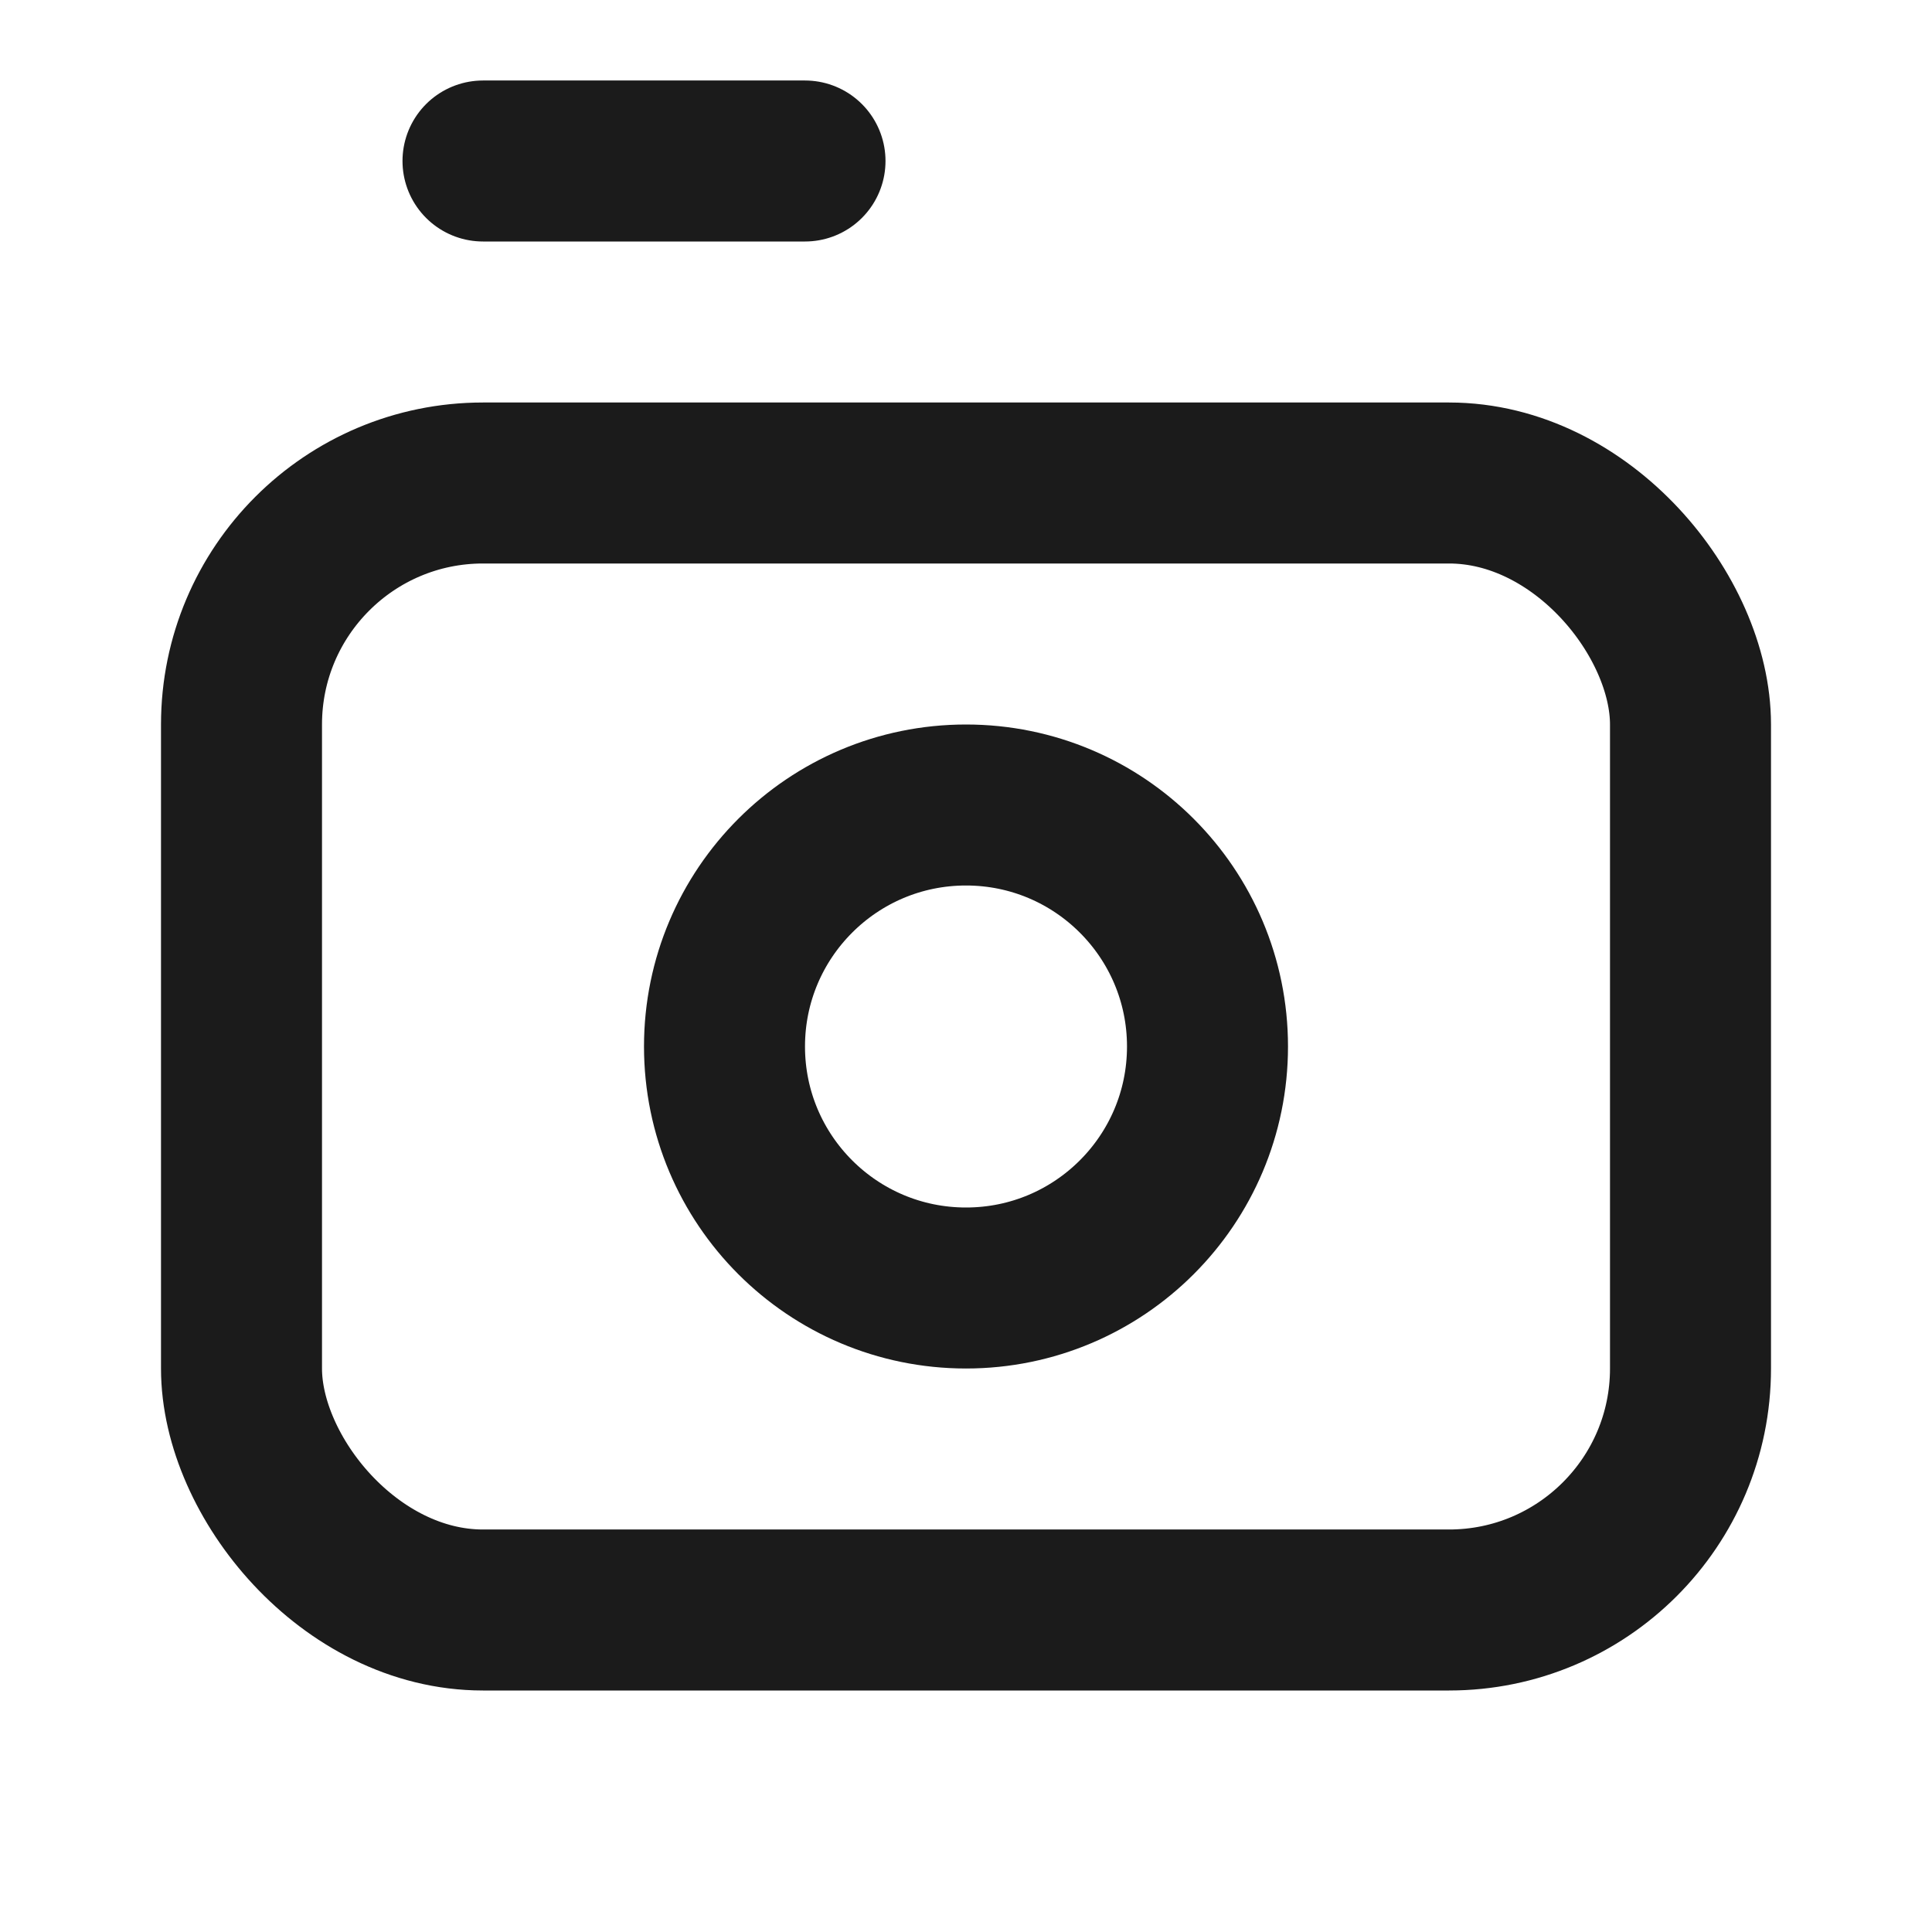 <svg width="24" height="24" viewBox="0 0 24 24" fill="none" xmlns="http://www.w3.org/2000/svg">
<path d="M12 16C13.657 16 15 14.657 15 13C15 11.343 13.657 10 12 10C10.343 10 9 11.343 9 13C9 14.657 10.343 16 12 16Z" stroke="#1B1B1B" stroke-width="2" stroke-linecap="round" stroke-linejoin="round"/>
<rect x="3" y="6" width="18" height="14" rx="3" stroke="#1B1B1B" stroke-width="2"/>
<path d="M6 2L10 2" stroke="#1B1B1B" stroke-width="2" stroke-linecap="round"/>
</svg>
